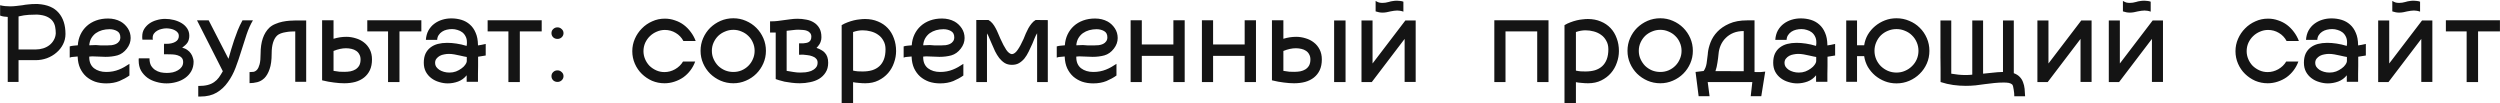 <?xml version="1.0" encoding="UTF-8"?> <svg xmlns="http://www.w3.org/2000/svg" width="3052" height="126" viewBox="0 0 3052 126" fill="none"><path d="M46.19 4.9C57.59 5.6 66.04 9.15 71.54 15.55C77.14 21.95 79.94 30.6 79.94 41.5C79.94 46 78.94 50.2 76.94 54.1C75.04 57.9 72.39 61.25 68.99 64.15C65.69 67.05 61.79 69.35 57.29 71.05C52.89 72.65 48.24 73.45 43.34 73.45H22.64V100H9.44V20.65C7.74 20.55 6.14 20.4 4.64 20.2C3.14 20 1.64 19.6 0.14 19V6.4C2.14 6.9 4.19 7.25 6.29 7.45C8.49 7.65 10.49 7.75 12.29 7.75C14.89 7.75 17.39 7.6 19.79 7.3C22.29 7 24.79 6.7 27.29 6.4C29.89 5.9 32.44 5.55 34.94 5.35C37.44 5.05 40.14 4.9 43.04 4.9H46.19ZM68.09 40.75C68.09 38.05 67.84 35.4 67.34 32.8C66.84 30.1 65.79 27.7 64.19 25.6C62.59 23.5 60.29 21.75 57.29 20.35C54.29 18.95 50.29 18.1 45.29 17.8C42.49 17.8 39.14 17.9 35.24 18.1C31.44 18.3 27.24 18.95 22.64 20.05V60.4H43.34C46.64 60.4 49.74 59.95 52.64 59.05C55.54 58.15 58.09 56.85 60.29 55.15C62.59 53.35 64.39 51.25 65.69 48.85C67.09 46.45 67.89 43.75 68.09 40.75ZM158.001 92.2C154.501 94.7 150.401 96.95 145.701 98.95C141.001 100.85 135.651 101.8 129.651 101.8C124.751 101.8 120.201 101.1 116.001 99.7C111.901 98.2 108.301 96.1 105.201 93.4C102.201 90.7 99.751 87.35 97.851 83.35C96.051 79.35 95.051 74.8 94.851 69.7V68.95C93.251 69.15 91.601 69.3 89.901 69.4C88.301 69.4 86.701 69.7 85.101 70.3V56.65C86.801 56.15 88.451 55.85 90.051 55.75C91.651 55.65 93.301 55.5 95.001 55.3C95.301 50.5 96.401 46.1 98.301 42.1C100.201 38.1 102.751 34.65 105.951 31.75C109.151 28.85 112.951 26.6 117.351 25C121.751 23.4 126.601 22.6 131.901 22.6C137.601 22.6 142.751 23.85 147.351 26.35C150.851 28.35 153.751 31.1 156.051 34.6C158.351 38.1 159.501 42.05 159.501 46.45C159.501 51.05 157.951 55.35 154.851 59.35C151.651 63.55 147.801 66.3 143.301 67.6C138.901 68.8 134.101 69.4 128.901 69.4C126.601 69.4 123.901 69.3 120.801 69.1C117.801 68.9 115.051 68.8 112.551 68.8C111.851 68.8 111.201 68.85 110.601 68.95C110.001 68.95 109.451 69 108.951 69.1V69.85C108.951 75.75 110.901 80.25 114.801 83.35C118.801 86.35 123.751 87.85 129.651 87.85C132.651 87.85 135.401 87.6 137.901 87.1C140.501 86.6 142.901 85.9 145.101 85C147.401 84.1 149.601 83.05 151.701 81.85C153.801 80.65 155.901 79.35 158.001 77.95V92.2ZM133.701 35.65C130.601 35.65 127.601 36.05 124.701 36.85C121.901 37.65 119.351 38.85 117.051 40.45C114.851 42.05 113.001 44.1 111.501 46.6C110.101 49 109.251 51.9 108.951 55.3L117.051 55C118.751 55.2 120.801 55.35 123.201 55.45C125.701 55.45 128.101 55.45 130.401 55.45C132.401 55.45 134.401 55.35 136.401 55.15C138.401 54.85 140.151 54.35 141.651 53.65C143.251 52.85 144.501 51.8 145.401 50.5C146.401 49.2 146.901 47.55 146.901 45.55C146.901 41.95 145.551 39.4 142.851 37.9C140.151 36.4 137.101 35.65 133.701 35.65ZM222.394 58.3C224.894 58.8 226.994 59.7 228.694 61C230.494 62.2 231.944 63.65 233.044 65.35C234.144 66.95 234.944 68.65 235.444 70.45C236.044 72.15 236.344 73.75 236.344 75.25C236.344 79.65 235.394 83.55 233.494 86.95C231.594 90.25 229.094 93 225.994 95.2C222.894 97.4 219.344 99.05 215.344 100.15C211.444 101.25 207.444 101.8 203.344 101.8C199.144 101.8 194.994 101.2 190.894 100C186.794 98.9 183.144 97.2 179.944 94.9C176.744 92.5 174.144 89.6 172.144 86.2C170.244 82.7 169.294 78.6 169.294 73.9C169.294 73.4 169.294 72.95 169.294 72.55C169.294 72.15 169.344 71.7 169.444 71.2H182.494C182.494 74.7 183.094 77.6 184.294 79.9C185.594 82.1 187.244 83.9 189.244 85.3C191.344 86.7 193.644 87.7 196.144 88.3C198.644 88.8 201.144 89.05 203.644 89.05C206.144 89.05 208.594 88.8 210.994 88.3C213.394 87.7 215.494 86.85 217.294 85.75C219.194 84.65 220.694 83.3 221.794 81.7C222.994 80 223.594 78.05 223.594 75.85C223.594 73.45 222.944 71.6 221.644 70.3C220.344 69 218.694 68.05 216.694 67.45C214.794 66.85 212.644 66.5 210.244 66.4C207.844 66.3 205.594 66.25 203.494 66.25H200.194C200.194 63.15 200.194 60.75 200.194 59.05C200.194 57.25 200.194 55.95 200.194 55.15C200.294 54.35 200.344 53.85 200.344 53.65C200.444 53.45 200.544 53.35 200.644 53.35C201.144 53.45 201.544 53.5 201.844 53.5C202.244 53.5 202.694 53.5 203.194 53.5C207.594 53.5 211.194 52.7 213.994 51.1C216.894 49.5 218.344 47.05 218.344 43.75C218.344 42.25 217.894 40.95 216.994 39.85C216.194 38.75 215.044 37.8 213.544 37C212.144 36.2 210.494 35.6 208.594 35.2C206.794 34.8 204.944 34.6 203.044 34.6C201.244 34.6 199.344 34.85 197.344 35.35C195.444 35.75 193.644 36.45 191.944 37.45C190.344 38.35 188.994 39.55 187.894 41.05C186.894 42.45 186.394 44.15 186.394 46.15C186.394 46.65 186.394 47.05 186.394 47.35C186.494 47.55 186.594 47.9 186.694 48.4H173.794V47.8C173.694 47.2 173.644 46.65 173.644 46.15C173.644 45.55 173.644 44.95 173.644 44.35C173.644 40.95 174.444 37.95 176.044 35.35C177.744 32.65 179.894 30.4 182.494 28.6C185.094 26.8 188.044 25.45 191.344 24.55C194.744 23.55 198.144 23.05 201.544 23.05C205.244 23.05 208.844 23.5 212.344 24.4C215.844 25.3 218.994 26.6 221.794 28.3C224.594 30 226.844 32.15 228.544 34.75C230.244 37.35 231.094 40.3 231.094 43.6C231.094 45.4 230.894 46.95 230.494 48.25C230.194 49.55 229.694 50.75 228.994 51.85C228.294 52.95 227.394 54 226.294 55C225.194 56 223.894 57.1 222.394 58.3ZM308.771 24.85C305.771 29.85 303.171 35.65 300.971 42.25C298.871 48.75 296.721 55.45 294.521 62.35C292.421 69.25 290.121 76 287.621 82.6C285.121 89.2 281.971 95.1 278.171 100.3C274.471 105.6 269.921 109.85 264.521 113.05C259.121 116.25 252.471 117.85 244.571 117.85H242.021V104.95C246.621 104.95 250.471 104.55 253.571 103.75C256.671 102.95 259.321 101.75 261.521 100.15C263.721 98.65 265.621 96.8 267.221 94.6C268.821 92.4 270.421 89.85 272.021 86.95L240.521 24.85H254.771L278.921 71.8C280.121 68 281.221 64.2 282.221 60.4C283.321 56.6 284.521 52.8 285.821 49C287.121 45.1 288.571 41.15 290.171 37.15C291.771 33.15 293.721 29.05 296.021 24.85H308.771ZM373.796 25V99.85H360.446V38.35C358.946 38.35 357.146 38.4 355.046 38.5C353.046 38.6 350.996 38.85 348.896 39.25C346.796 39.55 344.796 40.05 342.896 40.75C340.996 41.45 339.446 42.35 338.246 43.45C333.846 47.75 331.646 55.05 331.646 65.35C331.646 73.35 330.796 79.7 329.096 84.4C327.496 89.1 325.396 92.75 322.796 95.35C320.196 97.85 317.296 99.5 314.096 100.3C310.896 101.1 307.746 101.5 304.646 101.5V88C306.246 88 307.846 87.9 309.446 87.7C311.046 87.4 312.496 86.55 313.796 85.15C315.096 83.65 316.146 81.4 316.946 78.4C317.746 75.3 318.146 70.95 318.146 65.35C318.146 51.15 321.746 40.6 328.946 33.7C331.046 31.8 333.496 30.3 336.296 29.2C339.096 28 341.946 27.1 344.846 26.5C347.846 25.9 350.696 25.5 353.396 25.3C356.096 25.1 358.396 25 360.296 25H373.796ZM422.778 44.95C426.678 44.95 430.528 45.55 434.328 46.75C438.128 47.85 441.478 49.55 444.378 51.85C447.278 54.05 449.628 56.9 451.428 60.4C453.228 63.9 454.128 67.95 454.128 72.55C454.128 77.55 453.278 81.9 451.578 85.6C449.878 89.2 447.528 92.2 444.528 94.6C441.528 97 437.928 98.8 433.728 100C429.628 101.1 425.128 101.65 420.228 101.65C416.428 101.65 412.278 101.35 407.778 100.75C403.278 100.25 398.428 99.35 393.228 98.05V24.7H407.178V47.35C412.378 45.75 417.578 44.95 422.778 44.95ZM420.378 87.7C422.878 87.7 425.328 87.5 427.728 87.1C430.128 86.6 432.228 85.8 434.028 84.7C435.928 83.5 437.428 81.95 438.528 80.05C439.628 78.05 440.178 75.55 440.178 72.55C440.178 70.15 439.678 68.1 438.678 66.4C437.778 64.6 436.478 63.15 434.778 62.05C433.178 60.95 431.278 60.15 429.078 59.65C426.978 59.15 424.728 58.9 422.328 58.9C417.728 58.9 412.678 60 407.178 62.2V86.5C409.778 87 412.178 87.35 414.378 87.55C416.578 87.65 418.578 87.7 420.378 87.7ZM514.382 38.35H487.682V100.15H473.732V38.35H448.382V24.7H514.382V38.35ZM583.658 69.25C583.658 73.05 583.658 76.8 583.658 80.5C583.658 84.1 583.608 87.35 583.508 90.25C583.508 93.05 583.508 95.35 583.508 97.15C583.508 98.85 583.508 99.75 583.508 99.85H569.708V91.9C566.808 95.5 563.308 98.05 559.208 99.55C555.108 101.05 550.908 101.8 546.608 101.8C543.108 101.8 539.608 101.25 536.108 100.15C532.608 99.15 529.458 97.6 526.658 95.5C523.858 93.4 521.608 90.8 519.908 87.7C518.208 84.5 517.358 80.8 517.358 76.6C517.358 72.3 518.058 68.6 519.458 65.5C520.958 62.4 522.958 59.9 525.458 58C528.058 56 531.058 54.55 534.458 53.65C537.958 52.75 541.758 52.3 545.858 52.3C549.458 52.3 553.258 52.6 557.258 53.2C561.358 53.8 565.508 54.75 569.708 56.05V55.45C569.908 54.65 570.008 53.95 570.008 53.35C570.008 52.75 570.008 52.1 570.008 51.4C570.008 48.7 569.458 46.35 568.358 44.35C567.358 42.35 566.008 40.7 564.308 39.4C562.608 38.1 560.658 37.15 558.458 36.55C556.358 35.85 554.158 35.5 551.858 35.5C549.658 35.5 547.508 35.75 545.408 36.25C543.308 36.75 541.408 37.55 539.708 38.65C538.008 39.75 536.608 41.15 535.508 42.85C534.408 44.45 533.808 46.4 533.708 48.7H519.908C520.208 44.3 521.258 40.45 523.058 37.15C524.958 33.85 527.308 31.15 530.108 29.05C533.008 26.85 536.258 25.2 539.858 24.1C543.458 23 547.158 22.45 550.958 22.45C555.358 22.45 559.508 23.05 563.408 24.25C567.308 25.45 570.708 27.35 573.608 29.95C576.608 32.55 578.958 35.9 580.658 40C582.458 44 583.408 48.9 583.508 54.7V55.45C585.008 55.25 586.508 55 588.008 54.7C589.608 54.4 591.258 54.05 592.958 53.65V67.75L583.658 69.25ZM569.858 69.55C569.258 69.55 568.158 69.35 566.558 68.95C565.058 68.55 563.258 68.15 561.158 67.75C559.158 67.25 556.958 66.8 554.558 66.4C552.258 66 550.008 65.8 547.808 65.8C546.108 65.8 544.258 66 542.258 66.4C540.358 66.7 538.558 67.3 536.858 68.2C535.258 69.1 533.908 70.25 532.808 71.65C531.708 73.05 531.158 74.8 531.158 76.9C531.158 78.6 531.608 80.15 532.508 81.55C533.508 82.95 534.808 84.2 536.408 85.3C538.008 86.3 539.858 87.1 541.958 87.7C544.058 88.3 546.308 88.6 548.708 88.6C551.508 88.6 554.158 88.15 556.658 87.25C559.158 86.25 561.358 85.05 563.258 83.65C565.258 82.25 566.808 80.75 567.908 79.15C569.108 77.55 569.758 76.1 569.858 74.8V69.55ZM661.306 38.35H634.606V100.15H620.656V38.35H595.306V24.7H661.306V38.35ZM680.585 100C678.485 100 676.735 99.35 675.335 98.05C673.935 96.65 673.235 94.95 673.235 92.95C673.235 90.95 673.935 89.3 675.335 88C676.735 86.6 678.485 85.9 680.585 85.9C682.585 85.9 684.285 86.6 685.685 88C687.185 89.3 687.935 90.95 687.935 92.95C687.935 94.95 687.185 96.65 685.685 98.05C684.285 99.35 682.585 100 680.585 100ZM680.585 47.5C678.485 47.5 676.735 46.85 675.335 45.55C673.935 44.15 673.235 42.45 673.235 40.45C673.235 38.45 673.935 36.8 675.335 35.5C676.735 34.1 678.485 33.4 680.585 33.4C682.585 33.4 684.285 34.1 685.685 35.5C687.185 36.8 687.935 38.45 687.935 40.45C687.935 42.45 687.185 44.15 685.685 45.55C684.285 46.85 682.585 47.5 680.585 47.5ZM848.696 75.1C847.296 79 845.346 82.6 842.846 85.9C840.446 89.1 837.596 91.9 834.296 94.3C830.996 96.6 827.346 98.4 823.346 99.7C819.446 101 815.396 101.65 811.196 101.65C805.896 101.65 800.846 100.65 796.046 98.65C791.346 96.55 787.196 93.75 783.596 90.25C779.996 86.75 777.146 82.6 775.046 77.8C772.946 73 771.896 67.9 771.896 62.5C771.896 57.2 772.946 52.15 775.046 47.35C777.146 42.55 779.996 38.35 783.596 34.75C787.196 31.05 791.396 28.15 796.196 26.05C800.996 23.85 806.146 22.75 811.646 22.75C815.946 22.75 820.046 23.45 823.946 24.85C827.946 26.15 831.546 28 834.746 30.4C837.946 32.8 840.796 35.7 843.296 39.1C845.796 42.4 847.796 46.05 849.296 50.05H834.296C832.096 45.85 828.946 42.55 824.846 40.15C820.846 37.75 816.446 36.55 811.646 36.55C808.246 36.55 804.946 37.25 801.746 38.65C798.646 39.95 795.896 41.75 793.496 44.05C791.096 46.35 789.146 49.1 787.646 52.3C786.246 55.5 785.546 58.9 785.546 62.5C785.546 65.8 786.196 69 787.496 72.1C788.796 75.2 790.596 77.95 792.896 80.35C795.296 82.65 798.046 84.5 801.146 85.9C804.246 87.3 807.596 88 811.196 88C815.696 88 819.996 86.85 824.096 84.55C828.296 82.15 831.546 79 833.846 75.1H848.696ZM895.295 101.65C889.795 101.65 884.595 100.6 879.695 98.5C874.895 96.4 870.645 93.55 866.945 89.95C863.345 86.35 860.495 82.15 858.395 77.35C856.295 72.55 855.245 67.45 855.245 62.05C855.245 56.55 856.295 51.4 858.395 46.6C860.495 41.8 863.345 37.6 866.945 34C870.645 30.4 874.895 27.55 879.695 25.45C884.595 23.35 889.795 22.3 895.295 22.3C900.695 22.3 905.795 23.35 910.595 25.45C915.495 27.55 919.745 30.4 923.345 34C926.945 37.6 929.795 41.8 931.895 46.6C933.995 51.4 935.045 56.55 935.045 62.05C935.045 67.45 933.995 72.55 931.895 77.35C929.795 82.15 926.945 86.35 923.345 89.95C919.745 93.55 915.495 96.4 910.595 98.5C905.795 100.6 900.695 101.65 895.295 101.65ZM895.295 36.4C891.695 36.4 888.295 37.1 885.095 38.5C881.895 39.8 879.095 41.6 876.695 43.9C874.395 46.2 872.545 48.9 871.145 52C869.745 55.1 869.045 58.45 869.045 62.05C869.045 65.65 869.745 69 871.145 72.1C872.545 75.2 874.395 77.95 876.695 80.35C879.095 82.65 881.895 84.5 885.095 85.9C888.295 87.2 891.695 87.85 895.295 87.85C898.895 87.85 902.245 87.2 905.345 85.9C908.545 84.5 911.295 82.65 913.595 80.35C915.995 77.95 917.845 75.2 919.145 72.1C920.545 69 921.245 65.65 921.245 62.05C921.245 58.45 920.545 55.1 919.145 52C917.845 48.9 915.995 46.2 913.595 43.9C911.295 41.6 908.545 39.8 905.345 38.5C902.245 37.1 898.895 36.4 895.295 36.4ZM895.295 101.65C889.795 101.65 884.595 100.6 879.695 98.5C874.895 96.4 870.645 93.55 866.945 89.95C863.345 86.35 860.495 82.15 858.395 77.35C856.295 72.55 855.245 67.45 855.245 62.05C855.245 56.55 856.295 51.4 858.395 46.6C860.495 41.8 863.345 37.6 866.945 34C870.645 30.4 874.895 27.55 879.695 25.45C884.595 23.35 889.795 22.3 895.295 22.3C900.695 22.3 905.795 23.35 910.595 25.45C915.495 27.55 919.745 30.4 923.345 34C926.945 37.6 929.795 41.8 931.895 46.6C933.995 51.4 935.045 56.55 935.045 62.05C935.045 67.45 933.995 72.55 931.895 77.35C929.795 82.15 926.945 86.35 923.345 89.95C919.745 93.55 915.495 96.4 910.595 98.5C905.795 100.6 900.695 101.65 895.295 101.65ZM895.295 36.4C891.695 36.4 888.295 37.1 885.095 38.5C881.895 39.8 879.095 41.6 876.695 43.9C874.395 46.2 872.545 48.9 871.145 52C869.745 55.1 869.045 58.45 869.045 62.05C869.045 65.65 869.745 69 871.145 72.1C872.545 75.2 874.395 77.95 876.695 80.35C879.095 82.65 881.895 84.5 885.095 85.9C888.295 87.2 891.695 87.85 895.295 87.85C898.895 87.85 902.245 87.2 905.345 85.9C908.545 84.5 911.295 82.65 913.595 80.35C915.995 77.95 917.845 75.2 919.145 72.1C920.545 69 921.245 65.65 921.245 62.05C921.245 58.45 920.545 55.1 919.145 52C917.845 48.9 915.995 46.2 913.595 43.9C911.295 41.6 908.545 39.8 905.345 38.5C902.245 37.1 898.895 36.4 895.295 36.4ZM996.785 58.45C998.885 59.15 1000.79 60 1002.49 61C1004.29 61.9 1005.79 63.05 1006.99 64.45C1008.29 65.85 1009.29 67.55 1009.99 69.55C1010.69 71.55 1011.04 73.9 1011.04 76.6C1011.04 81.3 1009.99 85.25 1007.89 88.45C1005.89 91.65 1003.24 94.25 999.935 96.25C996.735 98.15 993.085 99.5 988.985 100.3C984.885 101.2 980.735 101.65 976.535 101.65C973.135 101.65 969.835 101.45 966.635 101.05C963.435 100.65 960.485 100.2 957.785 99.7C955.185 99.1 952.935 98.5 951.035 97.9C949.135 97.3 947.785 96.85 946.985 96.55V39.7H940.085V26.05H941.435C944.135 26.05 946.785 25.9 949.385 25.6C951.985 25.2 954.585 24.85 957.185 24.55C959.785 24.15 962.435 23.8 965.135 23.5C967.935 23.1 970.785 22.9 973.685 22.9C977.185 22.9 980.685 23.25 984.185 23.95C987.685 24.55 990.785 25.7 993.485 27.4C996.285 29.1 998.535 31.4 1000.24 34.3C1001.94 37.2 1002.79 40.9 1002.79 45.4C1002.79 47.3 1002.54 48.95 1002.04 50.35C1001.64 51.65 1001.14 52.8 1000.54 53.8C999.935 54.8 999.285 55.7 998.585 56.5C997.885 57.2 997.285 57.85 996.785 58.45ZM976.685 88.6C978.485 88.6 980.635 88.5 983.135 88.3C985.635 88 987.985 87.45 990.185 86.65C992.385 85.75 994.235 84.5 995.735 82.9C997.335 81.3 998.135 79.15 998.135 76.45C998.135 74.35 997.485 72.7 996.185 71.5C994.985 70.2 993.435 69.25 991.535 68.65C989.735 67.95 987.785 67.5 985.685 67.3C983.585 67 981.735 66.8 980.135 66.7C979.735 66.8 978.185 66.85 975.485 66.85V52.9H980.585C981.685 52.8 982.835 52.65 984.035 52.45C985.235 52.25 986.285 51.9 987.185 51.4C988.185 50.8 988.985 50 989.585 49C990.185 47.9 990.485 46.5 990.485 44.8C990.485 42.9 989.985 41.4 988.985 40.3C988.085 39.1 986.835 38.2 985.235 37.6C983.735 37 982.035 36.65 980.135 36.55C978.235 36.35 976.385 36.25 974.585 36.25C972.785 36.25 970.685 36.4 968.285 36.7C965.885 37 963.235 37.3 960.335 37.6V86.5C962.935 86.9 965.635 87.35 968.435 87.85C971.335 88.35 974.085 88.6 976.685 88.6ZM1056 23.2C1061.8 23.2 1067.05 24.2 1071.75 26.2C1076.45 28.1 1080.45 30.8 1083.75 34.3C1087.05 37.8 1089.55 41.95 1091.25 46.75C1093.05 51.45 1093.95 56.65 1093.95 62.35C1093.95 67.15 1093.1 71.9 1091.4 76.6C1089.8 81.3 1087.4 85.5 1084.2 89.2C1081 92.9 1077.05 95.9 1072.35 98.2C1067.75 100.5 1062.4 101.65 1056.3 101.65C1053.8 101.65 1051.1 101.5 1048.2 101.2C1045.4 101 1043.15 100.7 1041.45 100.3V125.95H1027.5V30.7C1029.8 29.3 1032.2 28.15 1034.7 27.25C1037.3 26.25 1039.85 25.45 1042.35 24.85C1044.85 24.25 1047.25 23.85 1049.55 23.65C1051.95 23.35 1054.1 23.2 1056 23.2ZM1081.05 60.1C1081.05 56.1 1080.2 52.65 1078.5 49.75C1076.9 46.75 1074.8 44.35 1072.2 42.55C1069.6 40.65 1066.6 39.25 1063.2 38.35C1059.9 37.45 1056.55 37 1053.15 37C1049.35 37 1045.45 37.7 1041.45 39.1V86.2C1043.15 86.6 1045.1 86.9 1047.3 87.1C1049.5 87.2 1051.45 87.25 1053.15 87.25C1057.45 87.25 1061.3 86.75 1064.7 85.75C1068.2 84.65 1071.15 83 1073.55 80.8C1075.95 78.6 1077.8 75.8 1079.1 72.4C1080.4 69 1081.05 64.9 1081.05 60.1ZM1176.07 92.2C1172.57 94.7 1168.47 96.95 1163.77 98.95C1159.07 100.85 1153.72 101.8 1147.72 101.8C1142.82 101.8 1138.27 101.1 1134.07 99.7C1129.97 98.2 1126.37 96.1 1123.27 93.4C1120.27 90.7 1117.82 87.35 1115.92 83.35C1114.12 79.35 1113.12 74.8 1112.92 69.7V68.95C1111.32 69.15 1109.67 69.3 1107.97 69.4C1106.37 69.4 1104.77 69.7 1103.17 70.3V56.65C1104.87 56.15 1106.52 55.85 1108.12 55.75C1109.72 55.65 1111.37 55.5 1113.07 55.3C1113.37 50.5 1114.47 46.1 1116.37 42.1C1118.27 38.1 1120.82 34.65 1124.02 31.75C1127.22 28.85 1131.02 26.6 1135.42 25C1139.82 23.4 1144.67 22.6 1149.97 22.6C1155.67 22.6 1160.82 23.85 1165.42 26.35C1168.92 28.35 1171.82 31.1 1174.12 34.6C1176.42 38.1 1177.57 42.05 1177.57 46.45C1177.57 51.05 1176.02 55.35 1172.92 59.35C1169.72 63.55 1165.87 66.3 1161.37 67.6C1156.97 68.8 1152.17 69.4 1146.97 69.4C1144.67 69.4 1141.97 69.3 1138.87 69.1C1135.87 68.9 1133.12 68.8 1130.62 68.8C1129.92 68.8 1129.27 68.85 1128.67 68.95C1128.07 68.95 1127.52 69 1127.02 69.1V69.85C1127.02 75.75 1128.97 80.25 1132.87 83.35C1136.87 86.35 1141.82 87.85 1147.72 87.85C1150.72 87.85 1153.47 87.6 1155.97 87.1C1158.57 86.6 1160.97 85.9 1163.17 85C1165.47 84.1 1167.67 83.05 1169.77 81.85C1171.87 80.65 1173.97 79.35 1176.07 77.95V92.2ZM1151.77 35.65C1148.67 35.65 1145.67 36.05 1142.77 36.85C1139.97 37.65 1137.42 38.85 1135.12 40.45C1132.92 42.05 1131.07 44.1 1129.57 46.6C1128.17 49 1127.32 51.9 1127.02 55.3L1135.12 55C1136.82 55.2 1138.87 55.35 1141.27 55.45C1143.77 55.45 1146.17 55.45 1148.47 55.45C1150.47 55.45 1152.47 55.35 1154.47 55.15C1156.47 54.85 1158.22 54.35 1159.72 53.65C1161.32 52.85 1162.57 51.8 1163.47 50.5C1164.47 49.2 1164.97 47.55 1164.97 45.55C1164.97 41.95 1163.62 39.4 1160.92 37.9C1158.22 36.4 1155.17 35.65 1151.77 35.65ZM1279.16 24.55V100.15H1266.11V40.6C1265.01 42.3 1263.96 44.4 1262.96 46.9C1262.06 49.3 1261.16 51.5 1260.26 53.5C1258.76 56.8 1257.26 60 1255.76 63.1C1254.26 66.2 1252.56 68.95 1250.66 71.35C1248.76 73.65 1246.56 75.55 1244.06 77.05C1241.66 78.45 1238.76 79.15 1235.36 79.15C1231.96 79.15 1229.01 78.4 1226.51 76.9C1224.01 75.3 1221.81 73.3 1219.91 70.9C1218.01 68.4 1216.31 65.65 1214.81 62.65C1213.41 59.55 1212.06 56.5 1210.76 53.5C1209.86 51.5 1208.91 49.3 1207.91 46.9C1207.01 44.5 1206.01 42.45 1204.91 40.75V100.15H1191.86V24.4H1206.71C1208.61 25.5 1210.26 26.9 1211.66 28.6C1213.06 30.3 1214.31 32.2 1215.41 34.3C1216.51 36.3 1217.51 38.4 1218.41 40.6C1219.41 42.8 1220.36 45 1221.26 47.2C1223.86 53 1226.26 57.55 1228.46 60.85C1230.76 64.15 1233.06 65.9 1235.36 66.1C1237.76 65.9 1240.06 64.2 1242.26 61C1244.56 57.8 1247.01 53.3 1249.61 47.5C1250.51 45.3 1251.41 43.1 1252.31 40.9C1253.31 38.6 1254.36 36.45 1255.46 34.45C1256.66 32.35 1257.96 30.45 1259.36 28.75C1260.76 26.95 1262.41 25.5 1264.31 24.4L1279.16 24.55ZM1362.98 92.2C1359.48 94.7 1355.38 96.95 1350.68 98.95C1345.98 100.85 1340.63 101.8 1334.63 101.8C1329.73 101.8 1325.18 101.1 1320.98 99.7C1316.88 98.2 1313.28 96.1 1310.18 93.4C1307.18 90.7 1304.73 87.35 1302.83 83.35C1301.03 79.35 1300.03 74.8 1299.83 69.7V68.95C1298.23 69.15 1296.58 69.3 1294.88 69.4C1293.28 69.4 1291.68 69.7 1290.08 70.3V56.65C1291.78 56.15 1293.43 55.85 1295.03 55.75C1296.63 55.65 1298.28 55.5 1299.98 55.3C1300.28 50.5 1301.38 46.1 1303.28 42.1C1305.18 38.1 1307.73 34.65 1310.93 31.75C1314.13 28.85 1317.93 26.6 1322.33 25C1326.73 23.4 1331.58 22.6 1336.88 22.6C1342.58 22.6 1347.73 23.85 1352.33 26.35C1355.83 28.35 1358.73 31.1 1361.03 34.6C1363.33 38.1 1364.48 42.05 1364.48 46.45C1364.48 51.05 1362.93 55.35 1359.83 59.35C1356.63 63.55 1352.78 66.3 1348.28 67.6C1343.88 68.8 1339.08 69.4 1333.88 69.4C1331.58 69.4 1328.88 69.3 1325.78 69.1C1322.78 68.9 1320.03 68.8 1317.53 68.8C1316.83 68.8 1316.18 68.85 1315.58 68.95C1314.98 68.95 1314.43 69 1313.93 69.1V69.85C1313.93 75.75 1315.88 80.25 1319.78 83.35C1323.78 86.35 1328.73 87.85 1334.63 87.85C1337.63 87.85 1340.38 87.6 1342.88 87.1C1345.48 86.6 1347.88 85.9 1350.08 85C1352.38 84.1 1354.58 83.05 1356.68 81.85C1358.78 80.65 1360.88 79.35 1362.98 77.95V92.2ZM1338.68 35.65C1335.58 35.65 1332.58 36.05 1329.68 36.85C1326.88 37.65 1324.33 38.85 1322.03 40.45C1319.83 42.05 1317.98 44.1 1316.48 46.6C1315.08 49 1314.23 51.9 1313.93 55.3L1322.03 55C1323.73 55.2 1325.78 55.35 1328.18 55.45C1330.68 55.45 1333.08 55.45 1335.38 55.45C1337.38 55.45 1339.38 55.35 1341.38 55.15C1343.38 54.85 1345.13 54.35 1346.63 53.65C1348.23 52.85 1349.48 51.8 1350.38 50.5C1351.38 49.2 1351.88 47.55 1351.88 45.55C1351.88 41.95 1350.53 39.4 1347.83 37.9C1345.13 36.4 1342.08 35.65 1338.68 35.65ZM1446.27 24.7V100.15H1432.47V68.2H1393.92V100.15H1380.27V24.7H1393.92V54.25H1432.47V24.7H1446.27ZM1533.29 24.7V100.15H1519.49V68.2H1480.94V100.15H1467.29V24.7H1480.94V54.25H1519.49V24.7H1533.29ZM1642.65 25V100.15H1628.7V25H1642.65ZM1582.35 44.95C1586.25 44.95 1590.1 45.55 1593.9 46.75C1597.7 47.85 1601.05 49.55 1603.95 51.85C1606.85 54.05 1609.2 56.9 1611 60.4C1612.8 63.9 1613.7 67.95 1613.7 72.55C1613.7 77.55 1612.85 81.9 1611.15 85.6C1609.45 89.2 1607.1 92.2 1604.1 94.6C1601.1 97 1597.5 98.8 1593.3 100C1589.2 101.1 1584.7 101.65 1579.8 101.65C1576 101.65 1571.85 101.35 1567.35 100.75C1562.85 100.25 1558 99.35 1552.8 98.05V24.7H1566.75V47.35C1571.95 45.75 1577.15 44.95 1582.35 44.95ZM1579.95 87.7C1582.45 87.7 1584.9 87.5 1587.3 87.1C1589.7 86.6 1591.8 85.8 1593.6 84.7C1595.5 83.5 1597 81.95 1598.1 80.05C1599.2 78.05 1599.75 75.55 1599.75 72.55C1599.75 70.15 1599.25 68.1 1598.25 66.4C1597.35 64.6 1596.05 63.15 1594.35 62.05C1592.75 60.95 1590.85 60.15 1588.65 59.65C1586.55 59.15 1584.3 58.9 1581.9 58.9C1577.3 58.9 1572.25 60 1566.75 62.2V86.5C1569.35 87 1571.75 87.35 1573.95 87.55C1576.15 87.65 1578.15 87.7 1579.95 87.7ZM1713.26 14.2C1711.86 13.7 1710.51 13.35 1709.21 13.15C1708.01 12.95 1706.86 12.85 1705.76 12.85C1704.36 12.85 1703.06 12.95 1701.86 13.15C1700.66 13.35 1699.21 13.6 1697.51 13.9C1695.91 14.3 1694.31 14.65 1692.71 14.95C1691.11 15.25 1689.46 15.4 1687.76 15.4C1685.06 15.4 1682.26 14.9 1679.36 13.9V1.15C1680.86 2.05 1682.26 2.7 1683.56 3.1C1684.96 3.4 1686.36 3.55 1687.76 3.55C1688.96 3.55 1690.21 3.45 1691.51 3.25C1692.81 2.95 1694.16 2.65 1695.56 2.35C1697.06 1.85 1698.61 1.5 1700.21 1.3C1701.91 1 1703.66 0.85 1705.46 0.85C1706.76 0.85 1708.01 0.95 1709.21 1.15C1710.51 1.25 1711.86 1.55 1713.26 2.05V14.2ZM1728.26 25V100H1714.76V47.5L1674.71 100.15H1662.11V25H1675.61V77.5L1715.66 25H1728.26ZM1890.42 24.7V100.15H1876.62V38.35H1837.92V100.15H1824.27V24.7H1890.42ZM1938.43 23.2C1944.23 23.2 1949.48 24.2 1954.18 26.2C1958.88 28.1 1962.88 30.8 1966.18 34.3C1969.48 37.8 1971.98 41.95 1973.68 46.75C1975.48 51.45 1976.38 56.65 1976.38 62.35C1976.38 67.15 1975.53 71.9 1973.83 76.6C1972.23 81.3 1969.83 85.5 1966.63 89.2C1963.43 92.9 1959.48 95.9 1954.78 98.2C1950.18 100.5 1944.83 101.65 1938.73 101.65C1936.23 101.65 1933.53 101.5 1930.63 101.2C1927.83 101 1925.58 100.7 1923.88 100.3V125.95H1909.93V30.7C1912.23 29.3 1914.63 28.15 1917.13 27.25C1919.73 26.25 1922.28 25.45 1924.78 24.85C1927.28 24.25 1929.68 23.85 1931.98 23.65C1934.38 23.35 1936.53 23.2 1938.43 23.2ZM1963.48 60.1C1963.48 56.1 1962.63 52.65 1960.93 49.75C1959.33 46.75 1957.23 44.35 1954.63 42.55C1952.03 40.65 1949.03 39.25 1945.63 38.35C1942.33 37.45 1938.98 37 1935.58 37C1931.78 37 1927.88 37.7 1923.88 39.1V86.2C1925.58 86.6 1927.53 86.9 1929.73 87.1C1931.93 87.2 1933.88 87.25 1935.58 87.25C1939.88 87.25 1943.73 86.75 1947.13 85.75C1950.63 84.65 1953.58 83 1955.98 80.8C1958.38 78.6 1960.23 75.8 1961.53 72.4C1962.83 69 1963.48 64.9 1963.48 60.1ZM2026.89 101.65C2021.39 101.65 2016.19 100.6 2011.29 98.5C2006.49 96.4 2002.24 93.55 1998.54 89.95C1994.94 86.35 1992.09 82.15 1989.99 77.35C1987.89 72.55 1986.84 67.45 1986.84 62.05C1986.84 56.55 1987.89 51.4 1989.99 46.6C1992.09 41.8 1994.94 37.6 1998.54 34C2002.24 30.4 2006.49 27.55 2011.29 25.45C2016.19 23.35 2021.39 22.3 2026.89 22.3C2032.29 22.3 2037.39 23.35 2042.19 25.45C2047.09 27.55 2051.34 30.4 2054.94 34C2058.54 37.6 2061.39 41.8 2063.49 46.6C2065.59 51.4 2066.64 56.55 2066.64 62.05C2066.64 67.45 2065.59 72.55 2063.49 77.35C2061.39 82.15 2058.54 86.35 2054.94 89.95C2051.34 93.55 2047.09 96.4 2042.19 98.5C2037.39 100.6 2032.29 101.65 2026.89 101.65ZM2026.89 36.4C2023.29 36.4 2019.89 37.1 2016.69 38.5C2013.49 39.8 2010.69 41.6 2008.29 43.9C2005.99 46.2 2004.14 48.9 2002.74 52C2001.34 55.1 2000.64 58.45 2000.64 62.05C2000.64 65.65 2001.34 69 2002.74 72.1C2004.14 75.2 2005.99 77.95 2008.29 80.35C2010.69 82.65 2013.49 84.5 2016.69 85.9C2019.89 87.2 2023.29 87.85 2026.89 87.85C2030.49 87.85 2033.84 87.2 2036.94 85.9C2040.14 84.5 2042.89 82.65 2045.19 80.35C2047.59 77.95 2049.44 75.2 2050.74 72.1C2052.14 69 2052.84 65.65 2052.84 62.05C2052.84 58.45 2052.14 55.1 2050.74 52C2049.44 48.9 2047.59 46.2 2045.19 43.9C2042.89 41.6 2040.14 39.8 2036.94 38.5C2033.84 37.1 2030.49 36.4 2026.89 36.4ZM2026.89 101.65C2021.39 101.65 2016.19 100.6 2011.29 98.5C2006.49 96.4 2002.24 93.55 1998.54 89.95C1994.94 86.35 1992.09 82.15 1989.99 77.35C1987.89 72.55 1986.84 67.45 1986.84 62.05C1986.84 56.55 1987.89 51.4 1989.99 46.6C1992.09 41.8 1994.94 37.6 1998.54 34C2002.24 30.4 2006.49 27.55 2011.29 25.45C2016.19 23.35 2021.39 22.3 2026.89 22.3C2032.29 22.3 2037.39 23.35 2042.19 25.45C2047.09 27.55 2051.34 30.4 2054.94 34C2058.54 37.6 2061.39 41.8 2063.49 46.6C2065.59 51.4 2066.64 56.55 2066.64 62.05C2066.64 67.45 2065.59 72.55 2063.49 77.35C2061.39 82.15 2058.54 86.35 2054.94 89.95C2051.34 93.55 2047.09 96.4 2042.19 98.5C2037.39 100.6 2032.29 101.65 2026.89 101.65ZM2026.89 36.4C2023.29 36.4 2019.89 37.1 2016.69 38.5C2013.49 39.8 2010.69 41.6 2008.29 43.9C2005.99 46.2 2004.14 48.9 2002.74 52C2001.34 55.1 2000.64 58.45 2000.64 62.05C2000.64 65.65 2001.34 69 2002.74 72.1C2004.14 75.2 2005.99 77.95 2008.29 80.35C2010.69 82.65 2013.49 84.5 2016.69 85.9C2019.89 87.2 2023.29 87.85 2026.89 87.85C2030.49 87.85 2033.84 87.2 2036.94 85.9C2040.14 84.5 2042.89 82.65 2045.19 80.35C2047.59 77.95 2049.44 75.2 2050.74 72.1C2052.14 69 2052.84 65.65 2052.84 62.05C2052.84 58.45 2052.14 55.1 2050.74 52C2049.44 48.9 2047.59 46.2 2045.19 43.9C2042.89 41.6 2040.14 39.8 2036.94 38.5C2033.84 37.1 2030.49 36.4 2026.89 36.4ZM2141.93 87.85C2142.53 87.95 2143.13 88 2143.73 88C2144.43 88 2145.08 88 2145.68 88C2146.88 88 2148.03 88 2149.13 88C2150.33 87.9 2151.33 87.8 2152.13 87.7C2153.13 87.6 2154.08 87.5 2154.98 87.4L2150.18 117.4H2137.28L2139.23 100.15H2084.78L2087.03 117.4H2073.68L2069.93 87.85L2079.83 86.65C2081.63 84.15 2082.83 81.05 2083.43 77.35C2084.03 73.55 2084.53 69.65 2084.93 65.65V64.9C2085.33 60.8 2086.43 56.4 2088.23 51.7C2090.03 47 2092.78 42.7 2096.48 38.8C2100.28 34.8 2105.13 31.5 2111.03 28.9C2117.03 26.2 2124.38 24.85 2133.08 24.85H2141.93V87.85ZM2128.73 86.95V37.9C2124.03 37.9 2119.83 38.65 2116.13 40.15C2112.53 41.65 2109.43 43.7 2106.83 46.3C2104.23 48.8 2102.18 51.75 2100.68 55.15C2099.18 58.55 2098.28 62.2 2097.98 66.1C2097.68 69.4 2097.23 72.9 2096.63 76.6C2096.13 80.2 2095.33 83.6 2094.23 86.8L2128.73 86.95ZM2231.02 69.25C2231.02 73.05 2231.02 76.8 2231.02 80.5C2231.02 84.1 2230.97 87.35 2230.87 90.25C2230.87 93.05 2230.87 95.35 2230.87 97.15C2230.87 98.85 2230.87 99.75 2230.87 99.85H2217.07V91.9C2214.17 95.5 2210.67 98.05 2206.57 99.55C2202.47 101.05 2198.27 101.8 2193.97 101.8C2190.47 101.8 2186.97 101.25 2183.47 100.15C2179.97 99.15 2176.82 97.6 2174.02 95.5C2171.22 93.4 2168.97 90.8 2167.27 87.7C2165.57 84.5 2164.72 80.8 2164.72 76.6C2164.72 72.3 2165.42 68.6 2166.82 65.5C2168.32 62.4 2170.32 59.9 2172.82 58C2175.42 56 2178.42 54.55 2181.82 53.65C2185.32 52.75 2189.12 52.3 2193.22 52.3C2196.82 52.3 2200.62 52.6 2204.62 53.2C2208.72 53.8 2212.87 54.75 2217.07 56.05V55.45C2217.27 54.65 2217.37 53.95 2217.37 53.35C2217.37 52.75 2217.37 52.1 2217.37 51.4C2217.37 48.7 2216.82 46.35 2215.72 44.35C2214.72 42.35 2213.37 40.7 2211.67 39.4C2209.97 38.1 2208.02 37.15 2205.82 36.55C2203.72 35.85 2201.52 35.5 2199.22 35.5C2197.02 35.5 2194.87 35.75 2192.77 36.25C2190.67 36.75 2188.77 37.55 2187.07 38.65C2185.37 39.75 2183.97 41.15 2182.87 42.85C2181.77 44.45 2181.17 46.4 2181.07 48.7H2167.27C2167.57 44.3 2168.62 40.45 2170.42 37.15C2172.32 33.85 2174.67 31.15 2177.47 29.05C2180.37 26.85 2183.62 25.2 2187.22 24.1C2190.82 23 2194.52 22.45 2198.32 22.45C2202.72 22.45 2206.87 23.05 2210.77 24.25C2214.67 25.45 2218.07 27.35 2220.97 29.95C2223.97 32.55 2226.32 35.9 2228.02 40C2229.82 44 2230.77 48.9 2230.87 54.7V55.45C2232.37 55.25 2233.87 55 2235.37 54.7C2236.97 54.4 2238.62 54.05 2240.32 53.65V67.75L2231.02 69.25ZM2217.22 69.55C2216.62 69.55 2215.52 69.35 2213.92 68.95C2212.42 68.55 2210.62 68.15 2208.52 67.75C2206.52 67.25 2204.32 66.8 2201.92 66.4C2199.62 66 2197.37 65.8 2195.17 65.8C2193.47 65.8 2191.62 66 2189.62 66.4C2187.72 66.7 2185.92 67.3 2184.22 68.2C2182.62 69.1 2181.27 70.25 2180.17 71.65C2179.07 73.05 2178.52 74.8 2178.52 76.9C2178.52 78.6 2178.97 80.15 2179.87 81.55C2180.87 82.95 2182.17 84.2 2183.77 85.3C2185.37 86.3 2187.22 87.1 2189.32 87.7C2191.42 88.3 2193.67 88.6 2196.07 88.6C2198.87 88.6 2201.52 88.15 2204.02 87.25C2206.52 86.25 2208.72 85.05 2210.62 83.65C2212.62 82.25 2214.17 80.75 2215.27 79.15C2216.47 77.55 2217.12 76.1 2217.22 74.8V69.55ZM2315.22 22.3C2320.72 22.3 2325.92 23.35 2330.82 25.45C2335.72 27.45 2339.97 30.25 2343.57 33.85C2347.27 37.45 2350.17 41.7 2352.27 46.6C2354.37 51.4 2355.42 56.55 2355.42 62.05C2355.42 67.55 2354.37 72.7 2352.27 77.5C2350.17 82.3 2347.27 86.5 2343.57 90.1C2339.97 93.7 2335.72 96.55 2330.82 98.65C2325.92 100.75 2320.72 101.8 2315.22 101.8C2310.22 101.8 2305.52 100.95 2301.12 99.25C2296.72 97.55 2292.72 95.2 2289.12 92.2C2285.62 89.2 2282.67 85.7 2280.27 81.7C2277.97 77.6 2276.47 73.2 2275.77 68.5H2267.07V99.85H2253.87V25H2267.07V55.3H2275.77C2276.47 50.6 2277.97 46.25 2280.27 42.25C2282.67 38.25 2285.62 34.8 2289.12 31.9C2292.72 28.9 2296.72 26.55 2301.12 24.85C2305.52 23.15 2310.22 22.3 2315.22 22.3ZM2315.22 88.6C2318.92 88.6 2322.37 87.9 2325.57 86.5C2328.87 85.1 2331.72 83.2 2334.12 80.8C2336.62 78.4 2338.57 75.6 2339.97 72.4C2341.37 69.1 2342.07 65.65 2342.07 62.05C2342.07 58.35 2341.37 54.9 2339.97 51.7C2338.57 48.4 2336.62 45.55 2334.12 43.15C2331.72 40.75 2328.87 38.9 2325.57 37.6C2322.37 36.2 2318.92 35.5 2315.22 35.5C2311.52 35.5 2308.02 36.2 2304.72 37.6C2301.52 38.9 2298.67 40.75 2296.17 43.15C2293.77 45.55 2291.87 48.4 2290.47 51.7C2289.07 54.9 2288.37 58.35 2288.37 62.05C2288.37 65.65 2289.07 69.1 2290.47 72.4C2291.87 75.6 2293.77 78.4 2296.17 80.8C2298.67 83.2 2301.52 85.1 2304.72 86.5C2308.02 87.9 2311.52 88.6 2315.22 88.6ZM2458.45 89.35C2461.45 90.45 2463.85 91.95 2465.65 93.85C2467.45 95.65 2468.8 97.8 2469.7 100.3C2470.7 102.8 2471.35 105.5 2471.65 108.4C2471.95 111.4 2472.15 114.45 2472.25 117.55H2459.05C2459.05 116.55 2459 115.3 2458.9 113.8C2458.8 112.3 2458.6 110.8 2458.3 109.3C2458.1 107.9 2457.85 106.6 2457.55 105.4C2457.25 104.3 2456.9 103.55 2456.5 103.15C2455.5 102.25 2454.1 101.6 2452.3 101.2C2450.5 100.9 2448.45 100.75 2446.15 100.75C2442.25 100.75 2438.4 100.95 2434.6 101.35C2430.8 101.75 2427 102.2 2423.2 102.7C2419.5 103.3 2415.7 103.8 2411.8 104.2C2407.9 104.6 2403.9 104.8 2399.8 104.8C2394.8 104.8 2389.7 104.45 2384.5 103.75C2379.4 103.05 2374.25 101.85 2369.05 100.15C2369.05 94.35 2369.05 89 2369.05 84.1C2369.05 79.2 2369 74.45 2368.9 69.85C2368.9 65.25 2368.9 60.7 2368.9 56.2C2368.9 51.6 2368.9 46.75 2368.9 41.65V25H2382.1V89.95C2385 90.45 2387.9 90.85 2390.8 91.15C2393.8 91.45 2396.75 91.6 2399.65 91.6C2402.35 91.6 2405.05 91.45 2407.75 91.15V25H2420.95V89.95C2424.85 89.65 2428.75 89.25 2432.65 88.75C2436.65 88.25 2440.85 87.95 2445.25 87.85V25H2458.45V89.35ZM2553.41 25V100H2539.91V47.5L2499.86 100.15H2487.26V25H2500.76V77.5L2540.81 25H2553.41ZM2625.57 14.2C2624.17 13.7 2622.82 13.35 2621.52 13.15C2620.32 12.95 2619.17 12.85 2618.07 12.85C2616.67 12.85 2615.37 12.95 2614.17 13.15C2612.97 13.35 2611.52 13.6 2609.82 13.9C2608.22 14.3 2606.62 14.65 2605.02 14.95C2603.42 15.25 2601.77 15.4 2600.07 15.4C2597.37 15.4 2594.57 14.9 2591.67 13.9V1.15C2593.17 2.05 2594.57 2.7 2595.87 3.1C2597.27 3.4 2598.67 3.55 2600.07 3.55C2601.27 3.55 2602.52 3.45 2603.82 3.25C2605.12 2.95 2606.47 2.65 2607.87 2.35C2609.37 1.85 2610.92 1.5 2612.52 1.3C2614.22 1 2615.97 0.85 2617.77 0.85C2619.07 0.85 2620.32 0.95 2621.52 1.15C2622.82 1.25 2624.17 1.55 2625.57 2.05V14.2ZM2640.57 25V100H2627.07V47.5L2587.02 100.15H2574.42V25H2587.92V77.5L2627.97 25H2640.57ZM2805.87 75.1C2804.47 79 2802.52 82.6 2800.02 85.9C2797.62 89.1 2794.77 91.9 2791.47 94.3C2788.17 96.6 2784.52 98.4 2780.52 99.7C2776.62 101 2772.57 101.65 2768.37 101.65C2763.07 101.65 2758.02 100.65 2753.22 98.65C2748.52 96.55 2744.37 93.75 2740.77 90.25C2737.17 86.75 2734.32 82.6 2732.22 77.8C2730.12 73 2729.07 67.9 2729.07 62.5C2729.07 57.2 2730.12 52.15 2732.22 47.35C2734.32 42.55 2737.17 38.35 2740.77 34.75C2744.37 31.05 2748.57 28.15 2753.37 26.05C2758.17 23.85 2763.32 22.75 2768.82 22.75C2773.12 22.75 2777.22 23.45 2781.12 24.85C2785.12 26.15 2788.72 28 2791.92 30.4C2795.12 32.8 2797.97 35.7 2800.47 39.1C2802.97 42.4 2804.97 46.05 2806.47 50.05H2791.47C2789.27 45.85 2786.12 42.55 2782.02 40.15C2778.02 37.75 2773.62 36.55 2768.82 36.55C2765.42 36.55 2762.12 37.25 2758.92 38.65C2755.82 39.95 2753.07 41.75 2750.67 44.05C2748.27 46.35 2746.32 49.1 2744.82 52.3C2743.42 55.5 2742.72 58.9 2742.72 62.5C2742.72 65.8 2743.37 69 2744.67 72.1C2745.97 75.2 2747.77 77.95 2750.07 80.35C2752.47 82.65 2755.22 84.5 2758.32 85.9C2761.42 87.3 2764.77 88 2768.37 88C2772.87 88 2777.17 86.85 2781.27 84.55C2785.47 82.15 2788.72 79 2791.02 75.1H2805.87ZM2878.92 69.25C2878.92 73.05 2878.92 76.8 2878.92 80.5C2878.92 84.1 2878.87 87.35 2878.77 90.25C2878.77 93.05 2878.77 95.35 2878.77 97.15C2878.77 98.85 2878.77 99.75 2878.77 99.85H2864.97V91.9C2862.07 95.5 2858.57 98.05 2854.47 99.55C2850.37 101.05 2846.17 101.8 2841.87 101.8C2838.37 101.8 2834.87 101.25 2831.37 100.15C2827.87 99.15 2824.72 97.6 2821.92 95.5C2819.12 93.4 2816.87 90.8 2815.17 87.7C2813.47 84.5 2812.62 80.8 2812.62 76.6C2812.62 72.3 2813.32 68.6 2814.72 65.5C2816.22 62.4 2818.22 59.9 2820.72 58C2823.32 56 2826.32 54.55 2829.72 53.65C2833.22 52.75 2837.02 52.3 2841.12 52.3C2844.72 52.3 2848.52 52.6 2852.52 53.2C2856.62 53.8 2860.77 54.75 2864.97 56.05V55.45C2865.17 54.65 2865.27 53.95 2865.27 53.35C2865.27 52.75 2865.27 52.1 2865.27 51.4C2865.27 48.7 2864.72 46.35 2863.62 44.35C2862.62 42.35 2861.27 40.7 2859.57 39.4C2857.87 38.1 2855.92 37.15 2853.72 36.55C2851.62 35.85 2849.42 35.5 2847.12 35.5C2844.92 35.5 2842.77 35.75 2840.67 36.25C2838.57 36.75 2836.67 37.55 2834.97 38.65C2833.27 39.75 2831.87 41.15 2830.77 42.85C2829.67 44.45 2829.07 46.4 2828.97 48.7H2815.17C2815.47 44.3 2816.52 40.45 2818.32 37.15C2820.22 33.85 2822.57 31.15 2825.37 29.05C2828.27 26.85 2831.52 25.2 2835.12 24.1C2838.72 23 2842.42 22.45 2846.22 22.45C2850.62 22.45 2854.77 23.05 2858.67 24.25C2862.57 25.45 2865.97 27.35 2868.87 29.95C2871.87 32.55 2874.22 35.9 2875.92 40C2877.72 44 2878.67 48.9 2878.77 54.7V55.45C2880.27 55.25 2881.77 55 2883.27 54.7C2884.87 54.4 2886.52 54.05 2888.22 53.65V67.75L2878.92 69.25ZM2865.12 69.55C2864.52 69.55 2863.42 69.35 2861.82 68.95C2860.32 68.55 2858.52 68.15 2856.42 67.75C2854.42 67.25 2852.22 66.8 2849.82 66.4C2847.52 66 2845.27 65.8 2843.07 65.8C2841.37 65.8 2839.52 66 2837.52 66.4C2835.62 66.7 2833.82 67.3 2832.12 68.2C2830.52 69.1 2829.17 70.25 2828.07 71.65C2826.97 73.05 2826.42 74.8 2826.42 76.9C2826.42 78.6 2826.87 80.15 2827.77 81.55C2828.77 82.95 2830.07 84.2 2831.67 85.3C2833.27 86.3 2835.12 87.1 2837.22 87.7C2839.32 88.3 2841.57 88.6 2843.97 88.6C2846.77 88.6 2849.42 88.15 2851.92 87.25C2854.42 86.25 2856.62 85.05 2858.52 83.65C2860.52 82.25 2862.07 80.75 2863.17 79.15C2864.37 77.55 2865.02 76.1 2865.12 74.8V69.55ZM2954.42 14.2C2953.02 13.7 2951.67 13.35 2950.37 13.15C2949.17 12.95 2948.02 12.85 2946.92 12.85C2945.52 12.85 2944.22 12.95 2943.02 13.15C2941.82 13.35 2940.37 13.6 2938.67 13.9C2937.07 14.3 2935.47 14.65 2933.87 14.95C2932.27 15.25 2930.62 15.4 2928.92 15.4C2926.22 15.4 2923.42 14.9 2920.52 13.9V1.15C2922.02 2.05 2923.42 2.7 2924.72 3.1C2926.12 3.4 2927.52 3.55 2928.92 3.55C2930.12 3.55 2931.37 3.45 2932.67 3.25C2933.97 2.95 2935.32 2.65 2936.72 2.35C2938.22 1.85 2939.77 1.5 2941.37 1.3C2943.07 1 2944.82 0.85 2946.62 0.85C2947.92 0.85 2949.17 0.95 2950.37 1.15C2951.67 1.25 2953.02 1.55 2954.42 2.05V14.2ZM2969.42 25V100H2955.92V47.5L2915.87 100.15H2903.27V25H2916.77V77.5L2956.82 25H2969.42ZM3051.93 38.35H3025.23V100.15H3011.28V38.35H2985.93V24.7H3051.93V38.35Z" fill="#141414"></path></svg> 